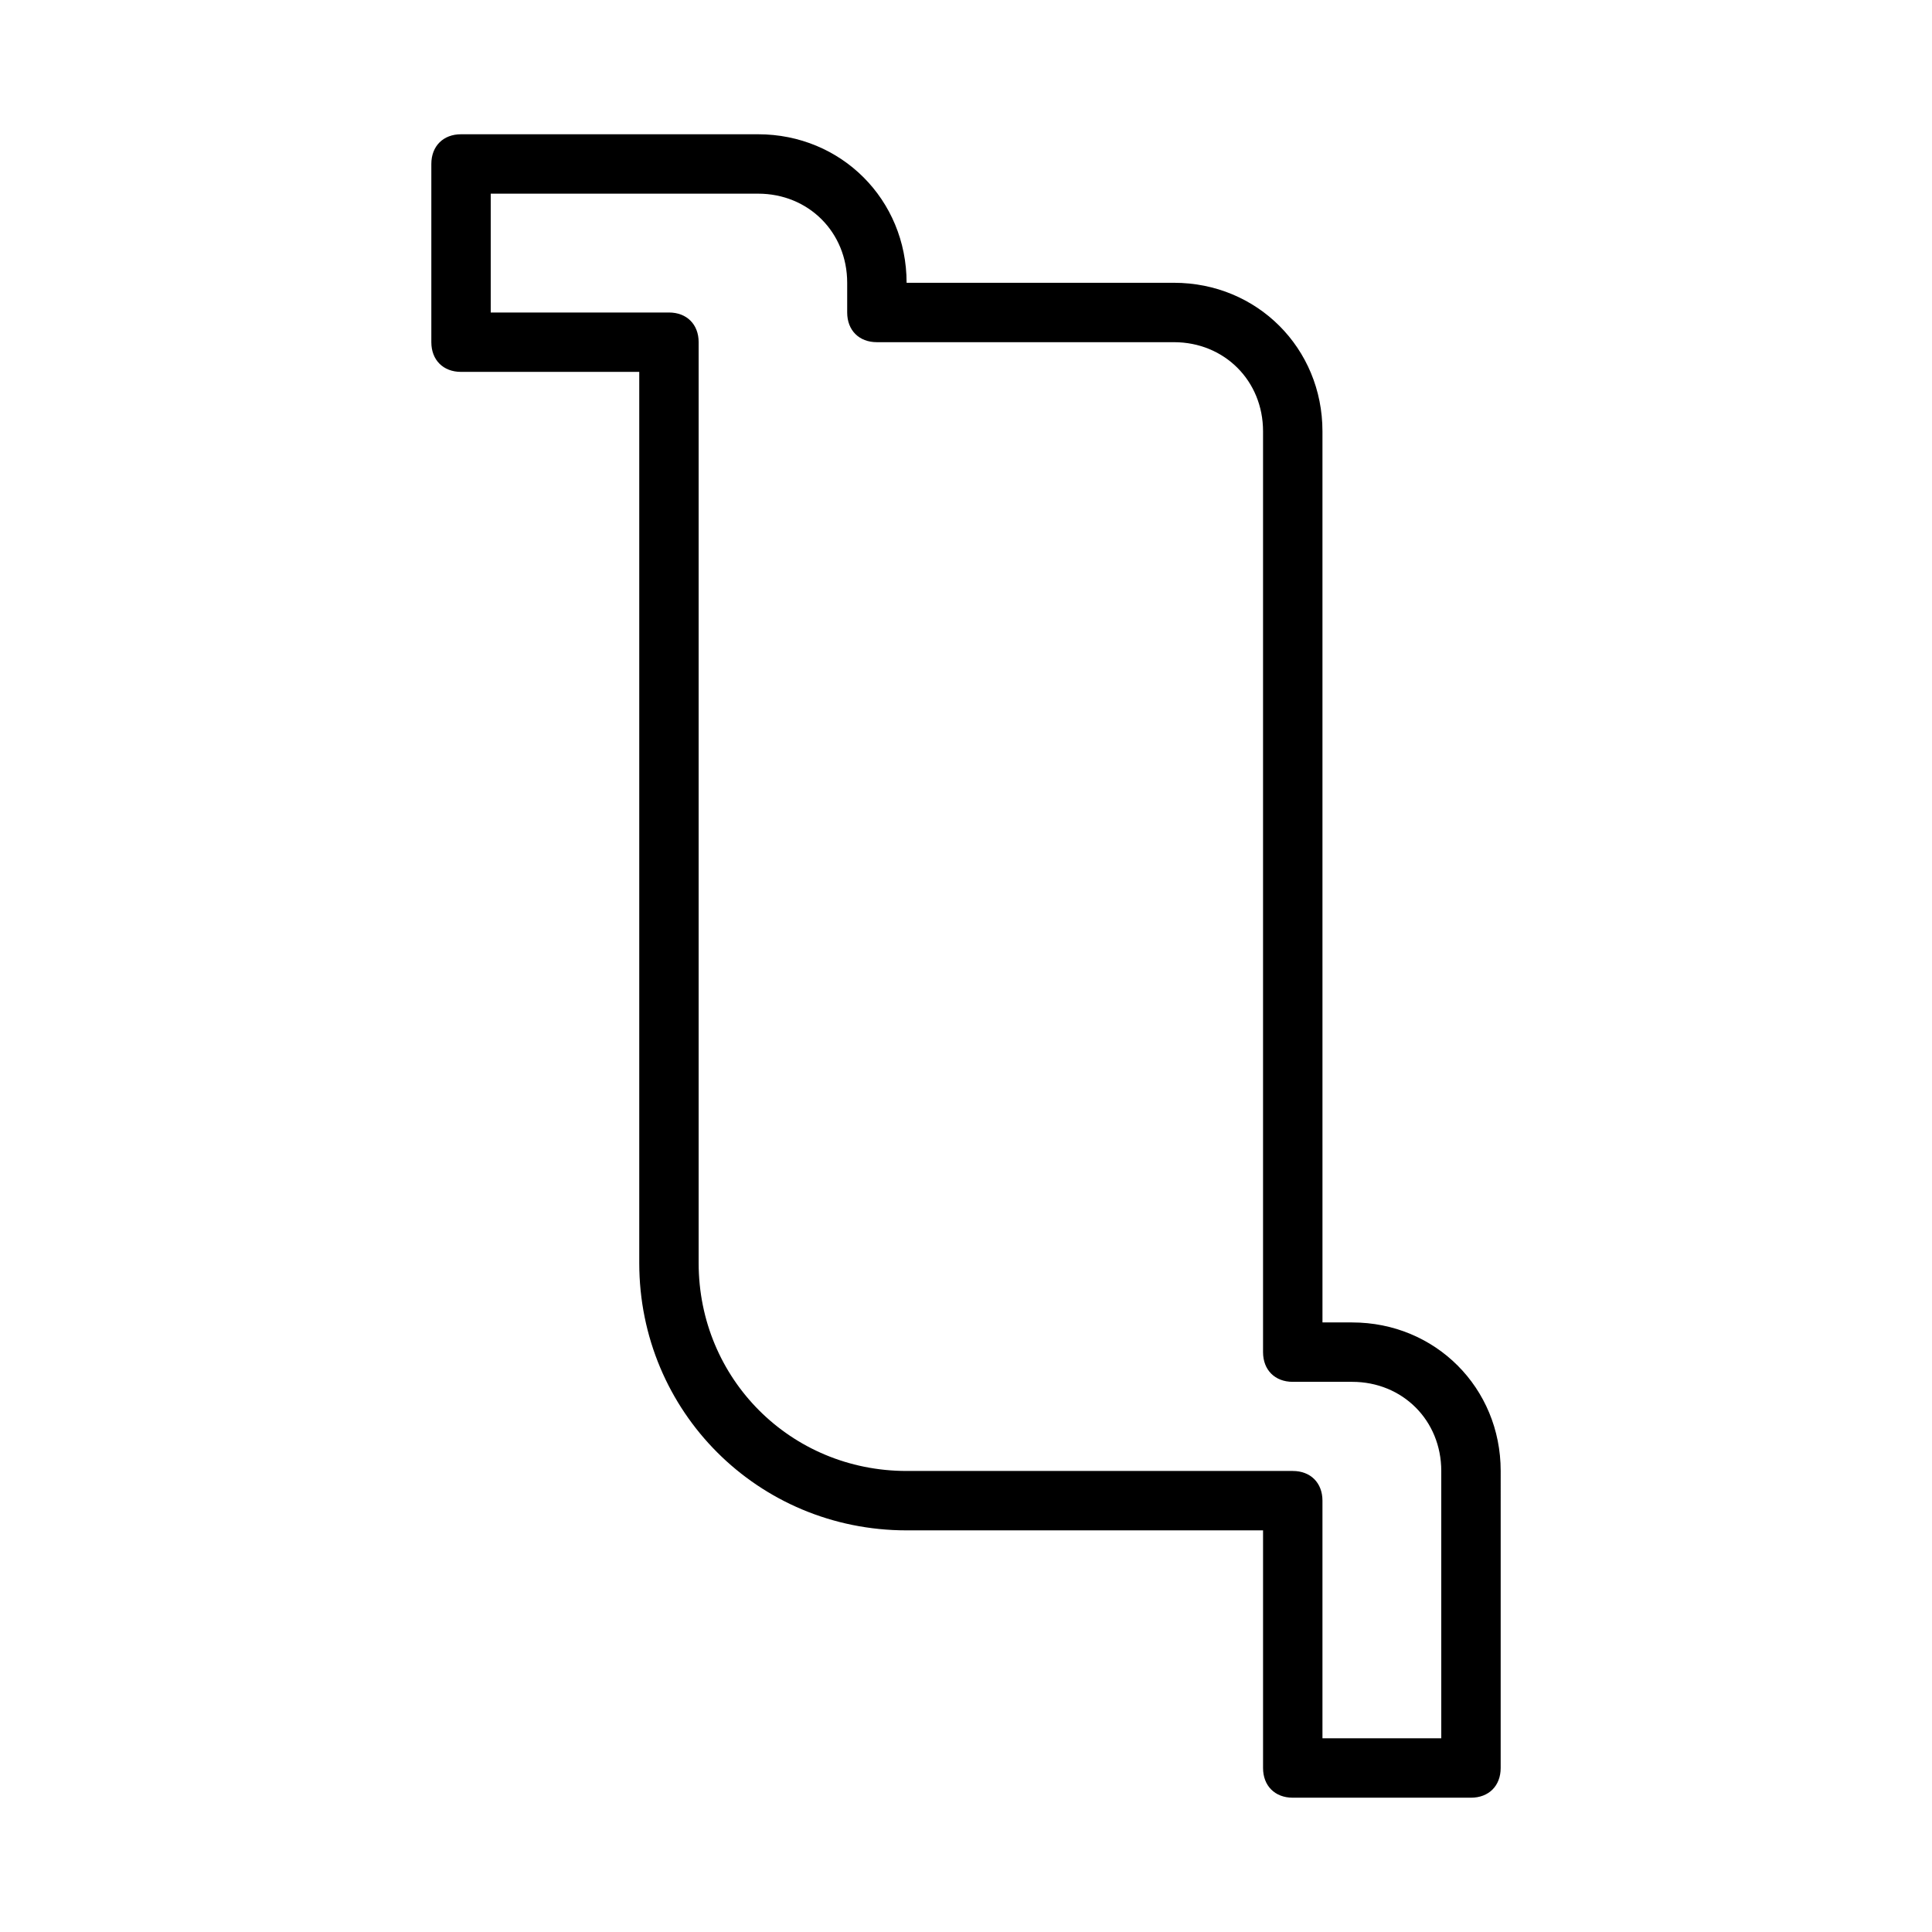 <?xml version="1.0" encoding="UTF-8"?>
<!-- Uploaded to: ICON Repo, www.iconrepo.com, Generator: ICON Repo Mixer Tools -->
<svg fill="#000000" width="800px" height="800px" version="1.1" viewBox="144 144 512 512" xmlns="http://www.w3.org/2000/svg">
 <path d="m502.34 494.46h-7.871l-0.004-236.16c0-22.043-17.32-39.359-39.359-39.359h-70.848c0-22.043-17.32-39.359-39.359-39.359h-78.719c-4.723 0-7.871 3.148-7.871 7.871v47.23c0 4.723 3.148 7.871 7.871 7.871h47.23v236.16c0 39.359 31.488 70.848 70.848 70.848h94.465v62.977c0 4.723 3.148 7.871 7.871 7.871h47.23c4.723 0 7.871-3.148 7.871-7.871l0.004-78.715c0-22.043-17.32-39.363-39.359-39.363zm23.613 110.21h-31.488v-62.977c0-4.723-3.148-7.871-7.871-7.871h-102.34c-30.699 0-55.105-24.402-55.105-55.105v-244.03c0-4.723-3.148-7.871-7.871-7.871h-47.23v-31.492h70.848c13.383 0 23.617 10.234 23.617 23.617v7.871c0 4.723 3.148 7.871 7.871 7.871h78.719c13.383 0 23.617 10.234 23.617 23.617v244.03c0 4.723 3.148 7.871 7.871 7.871h15.742c13.383 0 23.617 10.234 23.617 23.617z"/>
</svg>